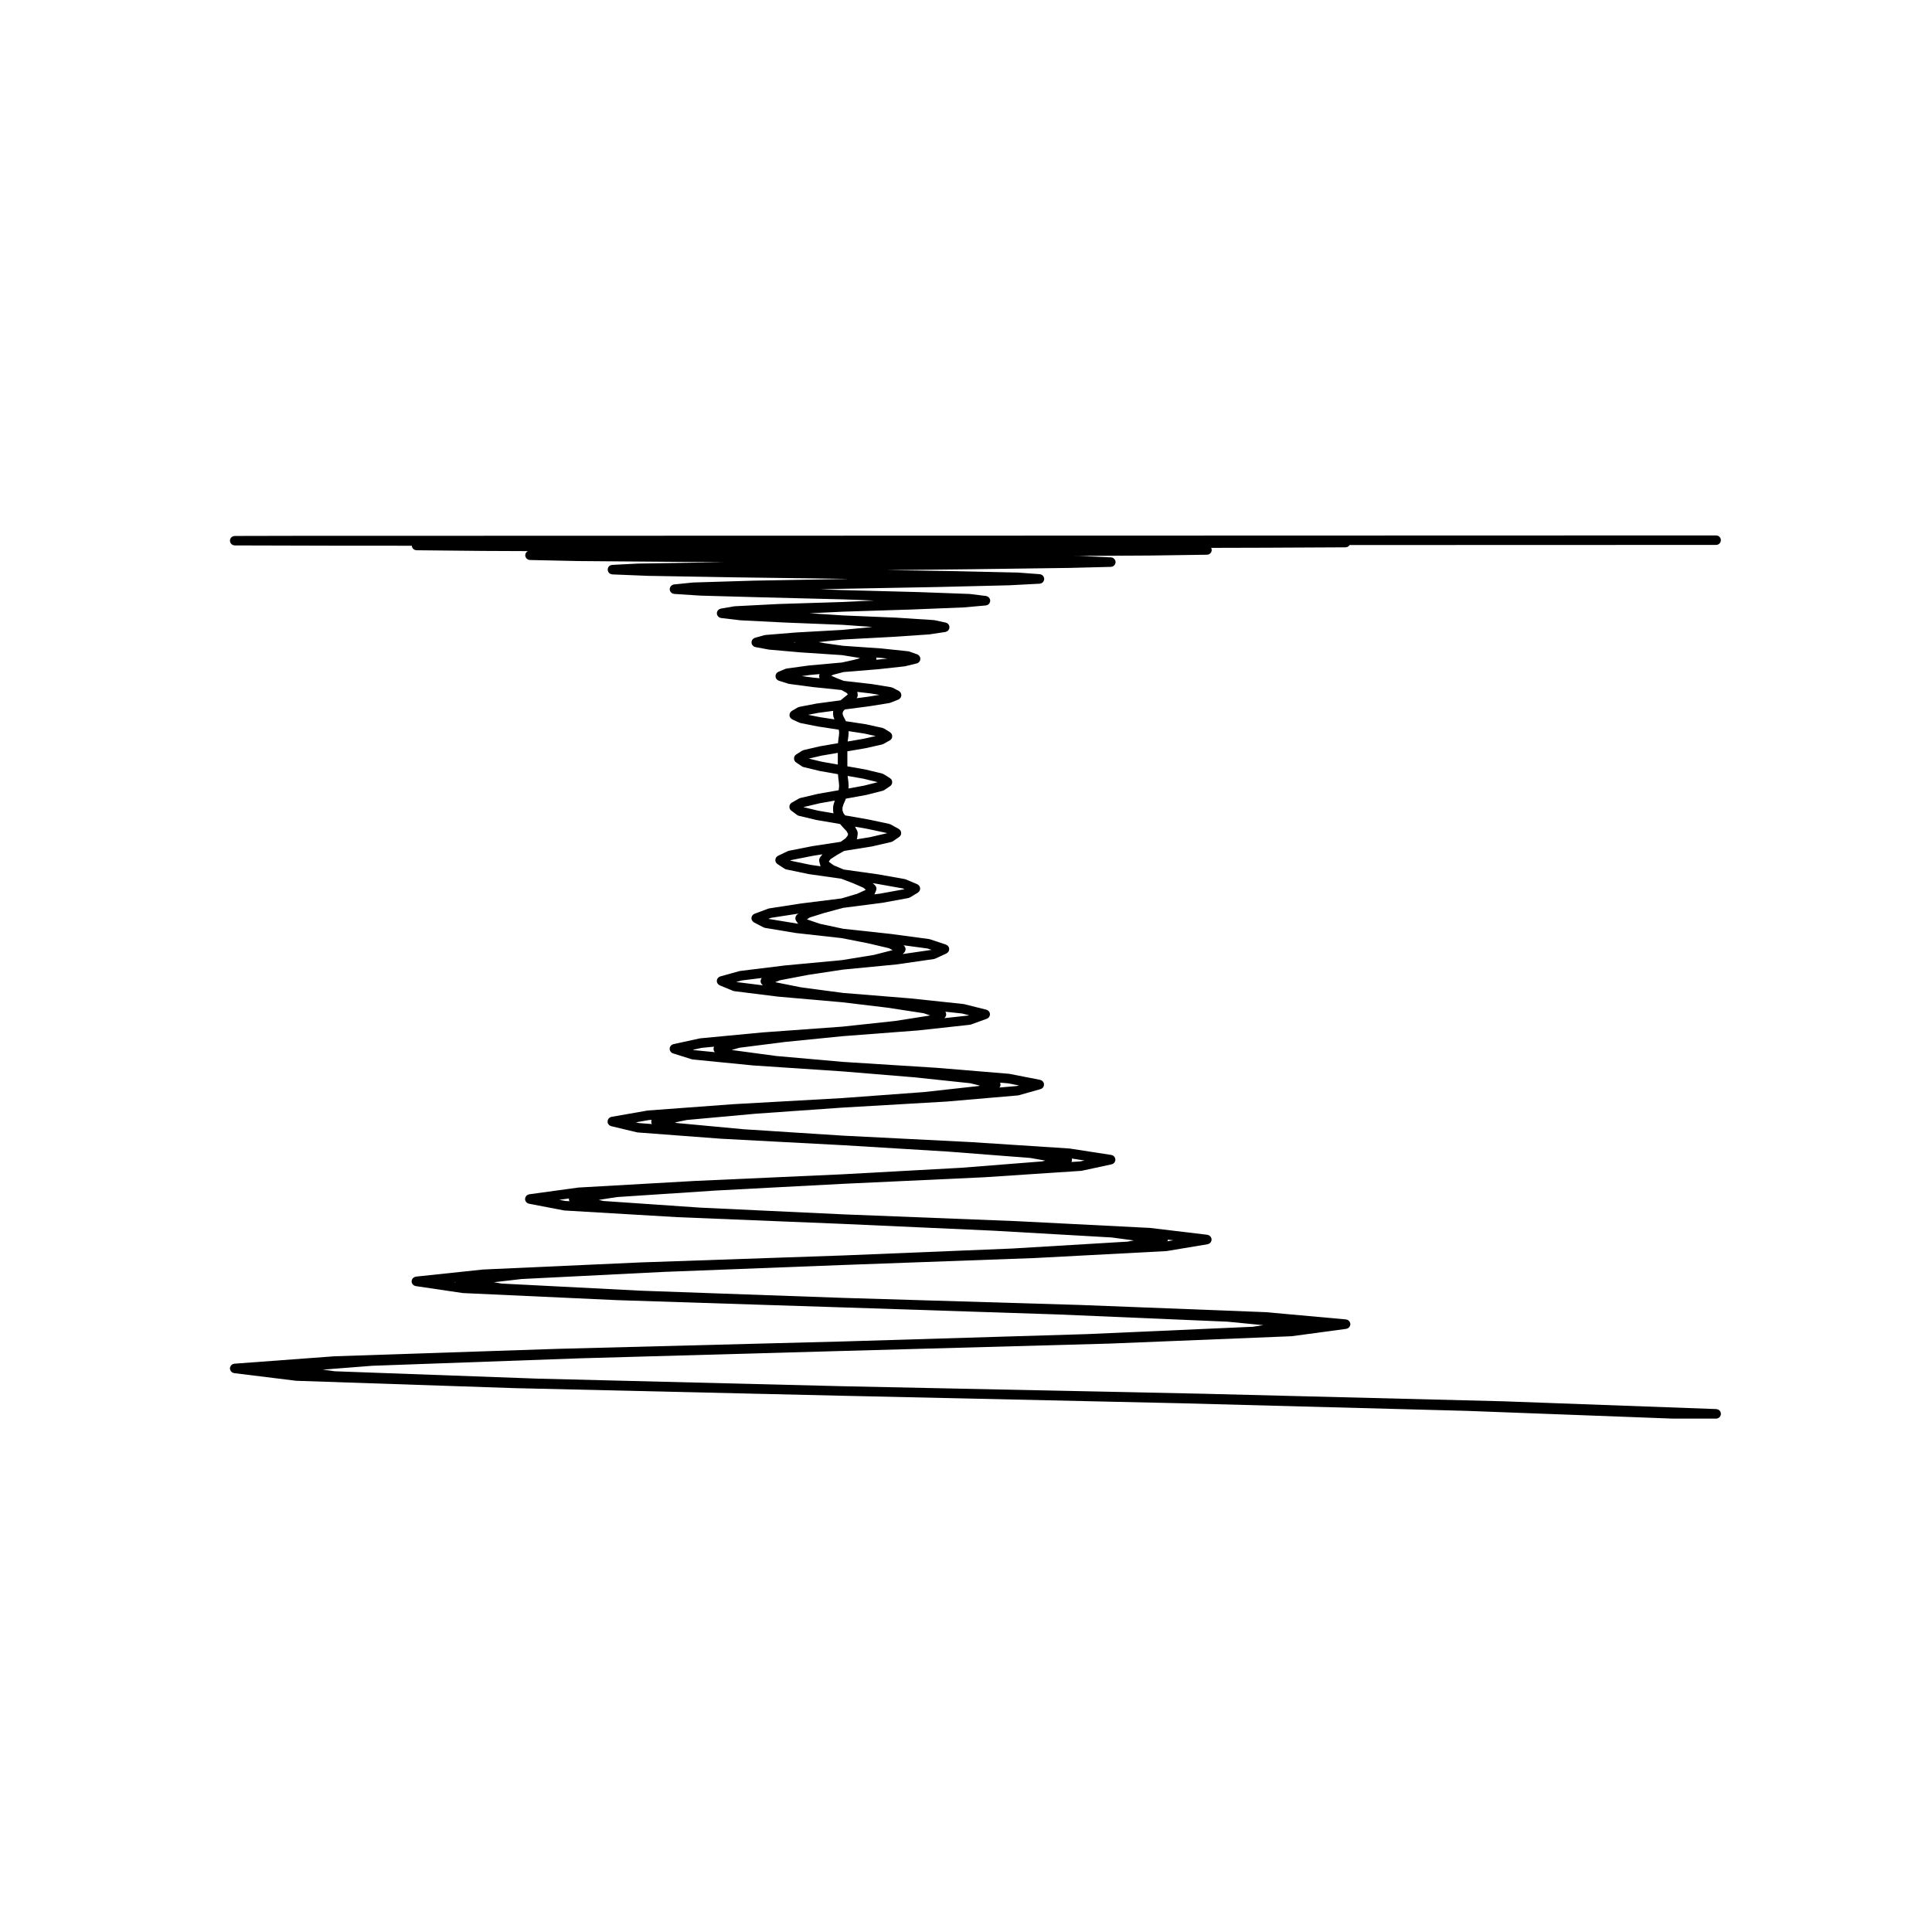 <?xml version="1.0" encoding="UTF-8"?>
<!-- Uploaded to: ICON Repo, www.iconrepo.com, Generator: ICON Repo Mixer Tools -->
<svg fill="#000000" width="800px" height="800px" version="1.1" viewBox="144 144 512 512" xmlns="http://www.w3.org/2000/svg">
 <path d="m464.97 289.19 14.473-0.039h0.004l21.145-0.105c0.074 0 0.141-0.031 0.215-0.047 0.098-0.016 0.18-0.02 0.273-0.055 0.059-0.023 0.105-0.074 0.156-0.105 0.086-0.051 0.172-0.098 0.238-0.16 0.039-0.039 0.059-0.098 0.102-0.137 0.02-0.031 0.047-0.066 0.07-0.102l97.141-0.031c0.699 0 1.258-0.562 1.258-1.258 0-0.695-0.559-1.258-1.258-1.258l-366.21 0.105h-10.02-0.004-0.004l-16.359 0.035c-0.082 0-0.145 0.031-0.227 0.047-0.09 0.02-0.18 0.02-0.266 0.055-0.07 0.031-0.117 0.086-0.176 0.121-0.082 0.051-0.156 0.086-0.215 0.145-0.07 0.07-0.109 0.156-0.168 0.242-0.031 0.047-0.07 0.086-0.09 0.137-0.004 0.004-0.012 0.012-0.016 0.02h-0.004c-0.035 0.09-0.039 0.191-0.059 0.289-0.012 0.066-0.039 0.125-0.039 0.195 0 0.055 0.031 0.102 0.035 0.156 0.004 0.031 0.016 0.055 0.016 0.086 0.02 0.082 0.02 0.172 0.051 0.242 0.039 0.09 0.102 0.152 0.156 0.227 0.039 0.055 0.066 0.125 0.117 0.176 0.066 0.066 0.152 0.105 0.238 0.16 0.051 0.035 0.102 0.086 0.156 0.109 0.086 0.035 0.176 0.035 0.266 0.055 0.082 0.012 0.145 0.047 0.227 0.047l26.289 0.07h10.055l10.59 0.016c0.004 0.07 0.023 0.133 0.047 0.195 0.012 0.074 0.016 0.156 0.047 0.223 0.035 0.086 0.098 0.145 0.141 0.215 0.039 0.059 0.07 0.133 0.125 0.188 0.059 0.059 0.137 0.102 0.211 0.145 0.066 0.039 0.109 0.09 0.18 0.121 0.09 0.039 0.188 0.047 0.281 0.059 0.07 0.016 0.133 0.047 0.203 0.047l17.715 0.176h0.012l11.777 0.051c-0.195 0.105-0.352 0.273-0.473 0.465-0.031 0.055-0.082 0.102-0.102 0.16-0.031 0.066-0.031 0.141-0.051 0.211-0.02 0.082-0.051 0.152-0.051 0.238v0.031 0.031c0 0.086 0.031 0.152 0.051 0.227 0.02 0.074 0.02 0.156 0.051 0.223 0.039 0.082 0.098 0.141 0.137 0.211 0.051 0.059 0.082 0.125 0.125 0.18 0.07 0.066 0.145 0.105 0.215 0.156 0.059 0.035 0.109 0.086 0.176 0.117 0.09 0.035 0.188 0.047 0.281 0.066 0.066 0.012 0.121 0.039 0.191 0.039l12.93 0.281h0.02l30.535 0.246 8.066 0.055-0.77 0.012-22.113 0.352c-0.004 0-0.012 0.004-0.02 0.004-0.012 0-0.02-0.004-0.023-0.004l-6.805 0.352c-0.031 0-0.059 0.02-0.09 0.023-0.492 0.035-0.855 0.344-1.012 0.777-0.02 0.051-0.02 0.105-0.035 0.156-0.02 0.086-0.055 0.16-0.055 0.246 0 0.02 0.012 0.039 0.012 0.066 0 0.016-0.012 0.035-0.012 0.051 0 0.07 0.031 0.121 0.051 0.188 0.016 0.082 0.023 0.16 0.059 0.238 0.031 0.082 0.082 0.141 0.125 0.211 0.039 0.059 0.082 0.125 0.125 0.18 0.059 0.059 0.137 0.102 0.207 0.145 0.059 0.039 0.117 0.09 0.18 0.117 0.086 0.039 0.18 0.051 0.277 0.07 0.066 0.012 0.109 0.039 0.176 0.047l9.496 0.387h0.023 0.004l22.531 0.387h0.004l28.953 0.395h0.02l1.57 0.031-1.578 0.035h-0.02l-23.492 0.422h-0.016l-16.086 0.492c-0.012 0-0.031 0.012-0.039 0.012-0.02 0-0.031-0.004-0.047 0l-4.957 0.5c-0.055 0.004-0.098 0.031-0.141 0.047-0.102 0.02-0.188 0.047-0.277 0.086-0.047 0.02-0.09 0.047-0.125 0.074-0.102 0.066-0.191 0.137-0.266 0.223-0.031 0.031-0.051 0.059-0.07 0.098-0.07 0.09-0.117 0.188-0.156 0.293-0.031 0.066-0.039 0.125-0.051 0.195-0.012 0.055-0.039 0.105-0.047 0.16-0.004 0.035 0.016 0.07 0.016 0.105s-0.012 0.066-0.012 0.102c0.004 0.055 0.031 0.098 0.039 0.145 0.02 0.074 0.039 0.145 0.07 0.215 0.031 0.082 0.082 0.145 0.125 0.215 0.039 0.055 0.082 0.117 0.125 0.168 0.059 0.066 0.125 0.109 0.207 0.16 0.055 0.035 0.105 0.082 0.168 0.105 0.09 0.039 0.188 0.059 0.289 0.082 0.051 0.012 0.098 0.035 0.145 0.039l7.019 0.457h0.039 0.012l16.434 0.457h0.004l21.109 0.527h0.07l8.305 0.312-8.402 0.395h-0.035l-16.906 0.527h-0.016-0.016l-11.582 0.598c-0.023 0-0.047 0.016-0.07 0.02-0.02 0-0.047-0.004-0.07-0.004l-3.512 0.605c-0.031 0.004-0.059 0.023-0.09 0.031-0.051 0.016-0.102 0.035-0.145 0.055-0.105 0.039-0.215 0.09-0.309 0.156-0.031 0.02-0.051 0.047-0.07 0.066-0.102 0.086-0.188 0.172-0.246 0.277-0.031 0.047-0.051 0.102-0.07 0.145-0.051 0.098-0.086 0.191-0.105 0.297-0.004 0.02-0.02 0.039-0.023 0.066-0.004 0.059 0.016 0.117 0.02 0.176 0 0.059-0.02 0.117-0.012 0.176 0.004 0.023 0.02 0.051 0.031 0.074 0.012 0.07 0.039 0.133 0.07 0.195 0.031 0.082 0.07 0.156 0.117 0.23 0.035 0.055 0.082 0.102 0.121 0.145 0.066 0.066 0.121 0.121 0.203 0.172 0.051 0.035 0.105 0.07 0.168 0.102 0.082 0.039 0.168 0.066 0.266 0.09 0.039 0.004 0.074 0.035 0.117 0.039l5.062 0.598c0.023 0.004 0.051 0.004 0.074 0.004 0.004 0 0.012 0.004 0.012 0.004l11.84 0.598h0.031l15.113 0.598h0.004 0.027l7.918 0.562-0.996 0.117-6.973 0.672-12.047 0.672h-0.02-0.016l-8.293 0.676c-0.047 0-0.082 0.023-0.117 0.035-0.047 0.004-0.082-0.004-0.121 0.004l-2.516 0.711c-0.074 0.02-0.125 0.07-0.195 0.102-0.07 0.035-0.137 0.059-0.195 0.105-0.082 0.055-0.133 0.121-0.191 0.191-0.051 0.055-0.105 0.102-0.137 0.16-0.055 0.086-0.086 0.18-0.109 0.277-0.02 0.051-0.051 0.098-0.059 0.145v0.031c-0.016 0.09 0 0.18 0.004 0.277 0.004 0.074-0.004 0.152 0.016 0.227 0.004 0.012 0 0.023 0.004 0.039 0.004 0.02 0.031 0.031 0.035 0.055 0.082 0.223 0.207 0.414 0.395 0.559 0.02 0.02 0.031 0.039 0.055 0.059 0.141 0.105 0.312 0.188 0.5 0.223l3.613 0.676c0.035 0.004 0.07 0.004 0.102 0.004 0.012 0 0.016 0.004 0.023 0.004l8.469 0.742h0.02 0.012l10.746 0.707 4.273 0.691 0.484 0.125-1.602 0.43-3.199 0.711-8.641 0.777c-0.012 0-0.016 0.004-0.023 0.004h-0.031l-5.953 0.812c-0.055 0.012-0.105 0.039-0.152 0.055-0.059 0.016-0.105 0.012-0.156 0.031l-1.879 0.781c-0.02 0.012-0.035 0.023-0.055 0.035-0.074 0.035-0.133 0.086-0.191 0.133-0.07 0.051-0.141 0.098-0.195 0.152-0.051 0.055-0.082 0.117-0.117 0.18-0.051 0.082-0.105 0.156-0.137 0.242 0 0.016-0.02 0.023-0.02 0.047-0.02 0.055-0.012 0.105-0.02 0.168-0.02 0.09-0.031 0.176-0.031 0.266 0.004 0.09 0.031 0.168 0.051 0.25 0.016 0.059 0.012 0.117 0.035 0.176 0.004 0.016 0.023 0.02 0.023 0.031 0.09 0.203 0.23 0.363 0.414 0.492 0.039 0.031 0.086 0.047 0.125 0.07 0.074 0.039 0.137 0.098 0.215 0.121l2.59 0.812c0.051 0.016 0.098 0.016 0.137 0.02 0.031 0.004 0.051 0.02 0.082 0.023l6.09 0.816h0.023c0.004 0 0.004 0.004 0.012 0.004l7.644 0.789 1.301 0.699 0.418 0.387-0.176 0.238-0.941 0.75v0.004c-0.012 0.004-0.012 0.004-0.02 0.012l-0.781 0.648-6.297 0.84c-0.016 0-0.023 0.012-0.035 0.012h-0.039l-4.606 0.887c-0.082 0.016-0.137 0.059-0.207 0.086-0.066 0.023-0.133 0.031-0.195 0.07l-1.559 0.922c-0.039 0.02-0.059 0.055-0.09 0.082-0.074 0.051-0.137 0.105-0.195 0.176-0.059 0.059-0.105 0.125-0.145 0.195-0.02 0.039-0.059 0.066-0.074 0.105-0.016 0.035-0.016 0.074-0.023 0.105-0.031 0.082-0.051 0.16-0.059 0.25-0.012 0.082-0.02 0.152-0.016 0.23 0.004 0.082 0.016 0.152 0.035 0.23 0.02 0.086 0.051 0.168 0.09 0.242 0.016 0.035 0.016 0.074 0.035 0.105 0.016 0.023 0.047 0.035 0.066 0.066 0.09 0.125 0.195 0.227 0.324 0.316 0.047 0.031 0.082 0.066 0.121 0.09 0.016 0.012 0.023 0.023 0.047 0.035l1.914 0.887c0.047 0.02 0.086 0.016 0.133 0.023 0.051 0.02 0.102 0.055 0.152 0.066l4.68 0.922c0.012 0.004 0.031 0 0.039 0.004 0.012 0 0.012 0.004 0.016 0.004l5.414 0.832 0.012 0.035 0.09 0.754-0.059 0.754-0.137 0.941v0.023c0 0.004-0.004 0.012-0.004 0.02l-0.105 0.988c-0.004 0.016 0.004 0.031 0.004 0.047 0 0.004-0.004 0.012-0.004 0.016l-4.805 0.82c-0.012 0.004-0.02 0.012-0.031 0.016h-0.039l-4.254 0.992c-0.07 0.016-0.121 0.055-0.188 0.086-0.07 0.023-0.137 0.035-0.207 0.082l-1.562 0.992h-0.004c-0.012 0.012-0.02 0.023-0.031 0.035-0.125 0.09-0.246 0.191-0.324 0.312h-0.004c-0.016 0.023-0.016 0.055-0.035 0.082-0.07 0.117-0.125 0.242-0.156 0.371-0.012 0.07 0 0.141 0 0.215-0.012 0.09-0.02 0.176-0.004 0.266 0.023 0.121 0.074 0.238 0.133 0.348 0.02 0.035 0.02 0.07 0.039 0.105h0.004c0.09 0.141 0.207 0.266 0.348 0.363l1.559 1.059c0.016 0.012 0.039 0.004 0.059 0.02 0.105 0.066 0.215 0.133 0.352 0.16l4.254 1.027c0.016 0.004 0.031 0.004 0.051 0.004 0.012 0 0.016 0.004 0.023 0.012l4.805 0.848v0.004c0 0.016 0.012 0.031 0.012 0.047s-0.012 0.023-0.004 0.039l0.105 1.062c0 0.004 0.004 0.012 0.004 0.016v0.02l0.125 1.027 0.07 0.91-0.098 0.922-0.047 0.203-5.406 0.945c-0.016 0.004-0.023 0.012-0.035 0.016-0.012 0.004-0.02 0-0.035 0l-4.68 1.102c-0.059 0.016-0.105 0.051-0.168 0.074-0.055 0.023-0.117 0.023-0.172 0.059l-1.914 1.098-0.004 0.004c-0.031 0.016-0.051 0.051-0.074 0.07-0.109 0.074-0.223 0.156-0.297 0.262h-0.012c-0.02 0.035-0.031 0.074-0.051 0.109-0.066 0.105-0.125 0.211-0.156 0.328-0.02 0.074-0.012 0.145-0.016 0.223-0.004 0.09-0.023 0.172-0.016 0.262 0.02 0.121 0.07 0.242 0.117 0.359 0.02 0.031 0.02 0.07 0.039 0.102v0.004c0.082 0.141 0.195 0.273 0.332 0.379l1.562 1.168h0.004c0.133 0.102 0.289 0.172 0.457 0.211l4.606 1.098c0.016 0.004 0.035 0 0.055 0.004 0.012 0.004 0.02 0.012 0.031 0.012l6.219 1.059 0.766 0.867c0.012 0.004 0.012 0.004 0.016 0.012 0.004 0.004 0.004 0.016 0.016 0.02l0.945 1.012 0.371 0.707-0.051 0.398-0.598 0.781-1.301 0.922-7.578 1.16c-0.012 0-0.012 0.004-0.02 0.012h-0.031l-6.09 1.203c-0.059 0.012-0.102 0.047-0.145 0.059-0.047 0.016-0.105 0.016-0.152 0.035l-2.59 1.238c-0.023 0.016-0.047 0.035-0.066 0.051-0.082 0.039-0.141 0.098-0.207 0.156-0.07 0.055-0.125 0.105-0.176 0.176-0.02 0.02-0.039 0.035-0.059 0.059-0.031 0.039-0.031 0.09-0.055 0.133-0.039 0.082-0.074 0.156-0.102 0.242-0.02 0.074-0.031 0.152-0.035 0.227-0.004 0.082-0.012 0.16 0 0.242 0.012 0.086 0.039 0.16 0.066 0.242 0.016 0.051 0.016 0.102 0.035 0.145 0.012 0.02 0.039 0.031 0.051 0.051 0.098 0.176 0.215 0.336 0.395 0.457l1.879 1.238c0.02 0.012 0.039 0.004 0.051 0.016 0.117 0.07 0.246 0.137 0.395 0.168l5.953 1.238c0.016 0 0.031 0 0.051 0.004 0.012 0 0.02 0.004 0.031 0.012l8.57 1.219 3.148 1.203 2.727 1.195 0.621 0.535-2.231 1.031-4.203 1.254-10.699 1.336c-0.004 0-0.016 0.004-0.016 0.004h-0.02l-8.473 1.309c-0.039 0.004-0.082 0.035-0.117 0.047-0.047 0.012-0.09 0.004-0.125 0.02l-3.613 1.352c-0.07 0.023-0.117 0.082-0.188 0.109-0.07 0.039-0.137 0.074-0.195 0.125-0.082 0.066-0.125 0.145-0.188 0.23-0.035 0.047-0.082 0.074-0.105 0.125 0 0.012 0 0.02-0.012 0.031-0.039 0.09-0.059 0.191-0.082 0.293-0.016 0.059-0.039 0.117-0.051 0.18 0 0.074 0.02 0.152 0.031 0.227 0.012 0.09 0.012 0.176 0.039 0.258 0.004 0.012 0 0.02 0.012 0.035 0.012 0.02 0.031 0.031 0.039 0.055 0.082 0.18 0.207 0.336 0.363 0.469 0.047 0.031 0.082 0.066 0.117 0.098 0.031 0.016 0.051 0.047 0.082 0.059l2.508 1.309c0.039 0.02 0.09 0.016 0.125 0.031 0.086 0.035 0.156 0.082 0.246 0.098l8.293 1.379h0.051s0.012 0.004 0.016 0.004l12.031 1.34 6.941 1.367 5.559 1.305 0.969 0.508-5.023 1.281-8.41 1.367-15.129 1.414c-0.004 0-0.012 0.004-0.02 0.004 0 0-0.012-0.004-0.012 0l-11.84 1.457c-0.031 0.004-0.055 0.023-0.09 0.031-0.031 0.004-0.059 0-0.102 0.004l-5.059 1.414c-0.031 0.004-0.051 0.023-0.07 0.035-0.082 0.023-0.145 0.066-0.215 0.105-0.074 0.047-0.145 0.082-0.207 0.137-0.059 0.051-0.102 0.105-0.137 0.16-0.059 0.074-0.117 0.141-0.156 0.227-0.012 0.02-0.031 0.035-0.039 0.059-0.02 0.051-0.02 0.105-0.031 0.156-0.023 0.086-0.047 0.168-0.051 0.25-0.012 0.09 0.004 0.172 0.02 0.258 0.012 0.055-0.004 0.105 0.012 0.156 0.004 0.016 0.02 0.023 0.031 0.039 0.07 0.227 0.207 0.418 0.395 0.574 0.039 0.031 0.074 0.051 0.117 0.074 0.066 0.047 0.117 0.102 0.188 0.125l3.512 1.457c0.051 0.02 0.105 0.016 0.168 0.031 0.051 0.016 0.102 0.051 0.156 0.055l11.582 1.449h0.039s0 0.004 0.004 0.004l16.938 1.484 12.102 1.449 9.551 1.465 1.684 0.57 0.016 0.027-9.199 1.449-14.113 1.516h-0.008l-21.074 1.527c-0.004 0-0.004 0.004-0.016 0.004l-0.012-0.004-16.445 1.562c-0.02 0-0.039 0.016-0.07 0.02-0.031 0.004-0.051-0.004-0.082 0l-7.019 1.527c-0.059 0.012-0.105 0.051-0.156 0.07-0.082 0.031-0.152 0.055-0.227 0.102-0.07 0.039-0.125 0.098-0.188 0.145-0.059 0.051-0.109 0.105-0.16 0.172-0.055 0.074-0.086 0.145-0.121 0.227-0.02 0.051-0.059 0.09-0.082 0.137-0.004 0.023 0 0.051-0.004 0.074-0.023 0.082-0.023 0.16-0.023 0.25-0.012 0.086-0.012 0.168 0 0.25 0.004 0.02 0 0.047 0 0.07 0.02 0.07 0.051 0.121 0.082 0.188 0.02 0.055 0.039 0.109 0.07 0.168 0.051 0.102 0.121 0.176 0.195 0.25 0.031 0.035 0.059 0.07 0.09 0.102 0.117 0.102 0.258 0.172 0.402 0.223 0.004 0 0.012 0.012 0.02 0.012l4.957 1.562c0.055 0.02 0.105 0.016 0.168 0.023 0.031 0.012 0.055 0.023 0.086 0.031l16.082 1.594h0.035 0.004l23.508 1.562 18.953 1.562h0.004l14.938 1.578 2.574 0.625-0.316 0.121-14.5 1.605-21.637 1.594-28.957 1.621-0.012 0.004h-0.012l-22.535 1.664c-0.02 0.004-0.039 0.016-0.059 0.016-0.02 0.004-0.039 0-0.059 0l-9.488 1.664c-0.168 0.031-0.332 0.098-0.48 0.188-0.016 0.012-0.02 0.02-0.035 0.031-0.117 0.086-0.227 0.176-0.312 0.301-0.047 0.066-0.07 0.145-0.105 0.223-0.031 0.074-0.082 0.133-0.102 0.215v0.004c-0.012 0.055 0 0.109 0 0.168-0.016 0.109-0.031 0.227-0.012 0.332 0.023 0.156 0.082 0.301 0.156 0.434 0.02 0.031 0.051 0.051 0.07 0.074 0.07 0.102 0.145 0.191 0.242 0.266 0.039 0.031 0.086 0.051 0.133 0.074 0.09 0.055 0.176 0.105 0.289 0.133 0.02 0.012 0.039 0.023 0.059 0.031l6.805 1.629c0.055 0.016 0.105 0.016 0.152 0.02 0.02 0 0.031 0.012 0.051 0.012l22.102 1.668h0.02 0.012l32.094 1.703h0.004 0.047l27.91 1.699 21.938 1.699 3.883 0.691-0.785 0.211-21.434 1.691-31.473 1.727-0.086 0.004h-0.004l-0.055 0.004-39.332 1.77s-0.004 0.004-0.012 0.004h-0.004l-30.535 1.734c-0.016 0.004-0.031 0.012-0.047 0.016-0.02 0-0.039-0.004-0.055-0.004l-12.93 1.773c-0.016 0.004-0.031 0.016-0.047 0.02-0.09 0.012-0.168 0.051-0.258 0.086-0.07 0.031-0.137 0.051-0.207 0.09-0.066 0.047-0.109 0.105-0.172 0.156-0.059 0.051-0.121 0.105-0.172 0.172-0.039 0.059-0.07 0.133-0.102 0.203-0.039 0.082-0.082 0.156-0.102 0.246-0.004 0.016-0.02 0.023-0.02 0.047-0.016 0.07 0 0.137 0 0.211 0 0.066-0.02 0.125-0.012 0.195 0 0.016 0.012 0.023 0.016 0.047 0.016 0.07 0.047 0.133 0.066 0.203 0.031 0.086 0.059 0.16 0.105 0.242 0.031 0.051 0.074 0.102 0.117 0.145 0.059 0.07 0.117 0.133 0.188 0.188 0.055 0.039 0.105 0.07 0.168 0.102 0.082 0.047 0.168 0.086 0.262 0.105 0.035 0.012 0.055 0.031 0.098 0.039l9.238 1.773c0.051 0.004 0.098 0.004 0.137 0.012 0.012 0 0.02 0.012 0.031 0.012l30.043 1.773h0.02l43.516 1.77 0.051 0.004h0.012l40.023 1.805h0.012l31.336 1.797 5.883 0.785-1.633 0.316-30.641 1.832-44.98 1.844h-0.039l-53.52 1.84h-0.012l-41.66 1.879c-0.016 0-0.023 0.012-0.039 0.012-0.016 0-0.023-0.004-0.035-0.004l-17.715 1.875c-0.039 0.004-0.074 0.031-0.105 0.039-0.07 0.012-0.121 0.031-0.18 0.055-0.102 0.035-0.191 0.074-0.273 0.125-0.055 0.035-0.102 0.082-0.141 0.117-0.07 0.066-0.133 0.125-0.191 0.203-0.039 0.066-0.07 0.133-0.102 0.203-0.039 0.074-0.07 0.152-0.09 0.238-0.012 0.035-0.031 0.059-0.035 0.098-0.004 0.055 0.012 0.105 0.012 0.168-0.004 0.051-0.02 0.102-0.016 0.145 0 0.031 0.02 0.059 0.031 0.09 0.012 0.082 0.039 0.152 0.066 0.227 0.031 0.074 0.066 0.145 0.105 0.215 0.039 0.059 0.086 0.109 0.137 0.168 0.051 0.066 0.109 0.117 0.176 0.168 0.059 0.047 0.117 0.082 0.18 0.109 0.086 0.039 0.16 0.07 0.25 0.098 0.051 0.012 0.082 0.035 0.121 0.039l12.473 1.844c0.039 0.004 0.074 0.004 0.105 0.004 0.012 0 0.012 0.004 0.02 0.004l40.875 1.879h0.055l59.5 1.914h0.051 0.004l0.352 0.012 56.801 1.863 44.883 1.914 9.523 0.926-2.785 0.422-43.875 1.945h-0.004l-64.867 1.953h-0.023l-75.277 1.949h-0.004-0.004l-59.512 1.984c-0.012 0-0.016 0.012-0.023 0.012-0.012 0-0.02-0.012-0.031-0.004l-26.285 1.949c-0.039 0-0.07 0.023-0.105 0.023-0.105 0.02-0.207 0.051-0.309 0.09-0.047 0.02-0.09 0.039-0.125 0.07-0.102 0.055-0.176 0.117-0.258 0.195-0.039 0.047-0.082 0.09-0.105 0.133-0.059 0.074-0.105 0.152-0.137 0.238-0.039 0.074-0.059 0.152-0.082 0.23-0.012 0.047-0.031 0.082-0.039 0.121 0 0.039 0.012 0.074 0.012 0.117 0 0.039-0.02 0.086-0.016 0.125 0.004 0.051 0.023 0.09 0.035 0.133 0.02 0.082 0.031 0.145 0.059 0.215 0.031 0.082 0.07 0.152 0.117 0.227 0.039 0.059 0.082 0.117 0.125 0.168 0.059 0.066 0.117 0.117 0.188 0.168 0.059 0.047 0.117 0.086 0.18 0.109 0.086 0.047 0.168 0.066 0.258 0.09 0.047 0.012 0.09 0.039 0.137 0.047l16.367 2.016c0.039 0.012 0.07 0.012 0.105 0.012h0.004l57.844 1.949h0.012l86.863 2.019h0.039l89.473 1.984 75.809 2.016h0.02l54.668 2.055h0.047 11.512c0.172 0 0.332-0.035 0.484-0.102 0.07-0.023 0.109-0.074 0.168-0.105 0.086-0.051 0.168-0.09 0.238-0.156 0.047-0.047 0.07-0.105 0.105-0.156 0.059-0.082 0.117-0.145 0.156-0.238 0.031-0.059 0.031-0.125 0.051-0.188 0.02-0.09 0.059-0.172 0.059-0.273v-0.023-0.02c0-0.074-0.031-0.137-0.039-0.207-0.016-0.09-0.02-0.18-0.051-0.262-0.035-0.082-0.09-0.137-0.125-0.203-0.051-0.07-0.082-0.141-0.137-0.203-0.055-0.059-0.125-0.102-0.195-0.141-0.066-0.051-0.117-0.102-0.195-0.133-0.082-0.031-0.16-0.047-0.246-0.059-0.074-0.016-0.137-0.051-0.215-0.055l-56.148-2.051h-0.012s0-0.004-0.004-0.004l-80.09-2.016h-0.02l-95.25-1.984-81.125-2.019h-0.004l-53.508-1.945-3.148-0.43 13.074-1.023 55.188-1.984h0.02l69.512-1.949h0.031l70.668-1.949h0.012 0.012l48.145-1.949c0.004 0 0.004-0.004 0.016-0.004 0.031 0 0.07 0 0.102-0.004l14.453-1.949c0.047-0.004 0.082-0.035 0.125-0.047 0.09-0.023 0.176-0.051 0.258-0.09 0.066-0.035 0.117-0.07 0.176-0.109 0.07-0.051 0.133-0.105 0.191-0.172 0.047-0.051 0.09-0.105 0.121-0.16 0.051-0.074 0.09-0.145 0.117-0.23 0.023-0.07 0.047-0.137 0.059-0.207 0.012-0.047 0.031-0.082 0.031-0.117 0.012-0.051-0.012-0.102-0.012-0.145-0.004-0.047 0.012-0.09 0.004-0.133-0.004-0.039-0.023-0.066-0.035-0.105-0.02-0.09-0.051-0.168-0.09-0.246-0.031-0.07-0.059-0.137-0.105-0.195-0.051-0.07-0.105-0.125-0.168-0.188-0.055-0.055-0.105-0.105-0.176-0.145-0.07-0.039-0.137-0.074-0.207-0.105-0.086-0.035-0.168-0.059-0.25-0.074-0.035-0.004-0.066-0.023-0.105-0.031l-21.145-1.914c-0.012 0-0.02 0.004-0.031 0.004-0.012 0-0.02-0.012-0.031-0.012l-49.211-1.91h-0.004-0.004l-62.945-1.879-53.746-1.91v-0.004l-36.625-1.875-2.102-0.352 7.336-0.852 37.371-1.875h0.004l47.766-1.844h0.004 0.035l50.738-1.84h0.039l34.93-1.844c0.012 0 0.02-0.004 0.023-0.004 0.039-0.004 0.082-0.004 0.109-0.012l10.809-1.805c0.039-0.004 0.07-0.031 0.105-0.039 0.09-0.023 0.176-0.059 0.258-0.102 0.066-0.035 0.117-0.066 0.176-0.105 0.07-0.051 0.125-0.105 0.188-0.176 0.047-0.051 0.09-0.102 0.125-0.156 0.039-0.07 0.07-0.145 0.102-0.227 0.031-0.07 0.059-0.137 0.07-0.215 0.004-0.023 0.02-0.047 0.02-0.07 0.012-0.059-0.012-0.109-0.012-0.172 0-0.066 0.016-0.121 0.004-0.188-0.004-0.023-0.02-0.047-0.023-0.066-0.02-0.098-0.059-0.176-0.102-0.262-0.035-0.066-0.059-0.121-0.102-0.18-0.051-0.082-0.117-0.137-0.191-0.203-0.055-0.047-0.098-0.098-0.152-0.133-0.07-0.047-0.137-0.07-0.215-0.102-0.082-0.035-0.16-0.07-0.25-0.086-0.023-0.004-0.035-0.016-0.059-0.02l-15.09-1.805c-0.016 0-0.031 0.004-0.039 0-0.02 0-0.031-0.012-0.051-0.012l-35.598-1.805s0 0.004-0.012 0.004v-0.004l-45.785-1.797-0.051-0.004-37.77-1.773-25.66-1.762-1.25-0.289 4.82-0.75 26.285-1.734 33.582-1.773 37.402-1.738h0.02l25.75-1.703c0.02 0 0.031-0.012 0.039-0.012 0.051-0.004 0.102-0.004 0.145-0.016l7.898-1.703c0.031-0.004 0.051-0.023 0.074-0.035 0.098-0.023 0.18-0.066 0.266-0.109 0.055-0.031 0.105-0.055 0.152-0.098 0.082-0.059 0.137-0.125 0.195-0.203 0.039-0.047 0.086-0.086 0.109-0.133 0.051-0.086 0.074-0.172 0.105-0.266 0.02-0.059 0.055-0.109 0.066-0.176 0.004-0.012 0.004-0.012 0.004-0.02 0.012-0.07-0.012-0.133-0.012-0.203 0-0.086 0.02-0.168 0-0.258 0-0.004-0.012-0.016-0.012-0.023-0.02-0.082-0.059-0.141-0.102-0.215-0.031-0.082-0.059-0.16-0.105-0.23-0.02-0.031-0.051-0.051-0.082-0.074-0.082-0.102-0.168-0.188-0.266-0.258-0.039-0.02-0.09-0.031-0.121-0.051-0.105-0.051-0.211-0.102-0.332-0.117-0.004 0-0.016-0.012-0.023-0.012l-11.047-1.703c-0.02 0-0.035 0.012-0.051 0.004-0.02-0.004-0.039-0.016-0.059-0.016l-26.215-1.703s-0.004 0.004-0.012 0.004c0 0 0-0.004-0.012-0.004l-33.789-1.703h-0.023l-26.25-1.691-17.734-1.656-0.473-0.141 3.148-0.66 18.203-1.656h0.004l23.121-1.629h0.012l27.453-1.594h0.031l18.922-1.629c0.02-0.004 0.039-0.016 0.07-0.02 0.051-0.004 0.105-0.004 0.16-0.023l5.773-1.629c0.012-0.004 0.02-0.016 0.035-0.02 0.133-0.047 0.25-0.105 0.363-0.188 0.016-0.012 0.035-0.016 0.055-0.023 0.117-0.102 0.211-0.215 0.293-0.348 0.031-0.051 0.039-0.105 0.066-0.16 0.031-0.074 0.07-0.145 0.09-0.227 0-0.016-0.004-0.023 0-0.039 0.012-0.09 0-0.176 0-0.273-0.012-0.082 0-0.156-0.02-0.23-0.004-0.016 0-0.031-0.004-0.047-0.016-0.066-0.059-0.105-0.086-0.168-0.039-0.082-0.07-0.16-0.117-0.23-0.047-0.07-0.117-0.117-0.176-0.172-0.059-0.055-0.105-0.105-0.176-0.152-0.082-0.051-0.168-0.074-0.258-0.105-0.059-0.02-0.102-0.051-0.156-0.066l-8.148-1.594c-0.031-0.004-0.051 0.004-0.07 0-0.031-0.004-0.051-0.016-0.07-0.02l-19.277-1.594-0.012 0.004c-0.004 0-0.012-0.004-0.012-0.004l-24.68-1.559h-0.016-0.004-0.004l-0.012-0.004h-0.012l-17.645-1.559-11.621-1.566-0.125-0.055 1.996-0.562 12.16-1.547 15.27-1.523 19.961-1.523h0.004c0.012-0.004 0.023-0.004 0.039-0.004l13.637-1.492c0.039 0 0.074-0.023 0.117-0.035 0.055-0.016 0.109-0.012 0.168-0.031l4.211-1.527c0.105-0.035 0.188-0.105 0.266-0.16 0.039-0.02 0.07-0.031 0.102-0.059 0.195-0.156 0.316-0.363 0.395-0.594 0.012-0.023 0.031-0.035 0.039-0.059 0.012-0.047 0-0.086 0.004-0.121 0.016-0.082 0.016-0.156 0.016-0.246-0.012-0.09-0.02-0.172-0.039-0.258-0.012-0.039-0.012-0.074-0.02-0.105-0.012-0.039-0.039-0.066-0.059-0.102-0.039-0.082-0.082-0.152-0.137-0.227-0.051-0.066-0.102-0.117-0.156-0.172-0.055-0.055-0.117-0.098-0.18-0.137-0.082-0.047-0.156-0.086-0.242-0.109-0.039-0.016-0.066-0.039-0.102-0.051l-5.953-1.484c-0.031-0.012-0.059 0-0.09-0.004s-0.051-0.023-0.082-0.023l-13.992-1.484h-0.02s-0.012-0.004-0.016-0.004l-17.863-1.449-11.113-1.48-6.856-1.367 1.234-0.5 7.488-1.43 9.281-1.406 14.238-1.375c0.004 0 0.012-0.004 0.012-0.004 0.02 0 0.035 0 0.051-0.004l9.777-1.414c0.07-0.012 0.125-0.047 0.195-0.07 0.051-0.016 0.105-0.012 0.156-0.035l2.973-1.379c0.051-0.02 0.082-0.066 0.117-0.09 0.051-0.023 0.09-0.055 0.125-0.09 0.188-0.152 0.332-0.328 0.402-0.551 0.004-0.004 0.012-0.004 0.012-0.012 0.02-0.059 0.016-0.121 0.023-0.188 0.016-0.098 0.047-0.188 0.035-0.281-0.004-0.105-0.039-0.195-0.07-0.293-0.02-0.055-0.02-0.109-0.039-0.168-0.004-0.004-0.012-0.012-0.012-0.016-0.059-0.109-0.137-0.211-0.227-0.309-0.031-0.023-0.039-0.059-0.07-0.086-0.059-0.055-0.141-0.09-0.215-0.133-0.07-0.039-0.125-0.09-0.207-0.117-0.004 0-0.012-0.004-0.02-0.012l-4.254-1.414c-0.035-0.012-0.074-0.004-0.105-0.012-0.047-0.012-0.082-0.035-0.117-0.039l-10.027-1.344h-0.016c-0.004 0-0.012-0.004-0.016-0.004l-12.695-1.375-6.16-1.316-3.457-1.18 0.75-0.492 3.988-1.25 4.918-1.316 10.121-1.301c0.012 0 0.012-0.004 0.02-0.004h0.051l7.019-1.281c0.125-0.02 0.238-0.082 0.344-0.137 0.02-0.012 0.051-0.004 0.074-0.02l2.125-1.273c0.004-0.004 0.016-0.016 0.023-0.02 0.02-0.016 0.039-0.039 0.059-0.059 0.168-0.121 0.289-0.277 0.371-0.449 0.016-0.023 0.047-0.039 0.059-0.066 0.012-0.031 0.004-0.059 0.016-0.09 0.031-0.086 0.047-0.172 0.055-0.258 0.012-0.082 0.02-0.152 0.012-0.23-0.004-0.074-0.023-0.145-0.047-0.223-0.023-0.086-0.047-0.168-0.086-0.246-0.02-0.023-0.02-0.059-0.035-0.086-0.023-0.039-0.066-0.066-0.098-0.102-0.051-0.07-0.105-0.137-0.176-0.195-0.066-0.055-0.125-0.102-0.207-0.141-0.039-0.02-0.07-0.059-0.117-0.082l-3.043-1.273c-0.051-0.02-0.098-0.016-0.137-0.031-0.051-0.012-0.086-0.039-0.125-0.051l-7.164-1.273h-0.02c-0.012 0-0.02-0.004-0.023-0.004l-8.969-1.254-2.66-1.117-1.215-0.887-0.051-0.195 0.473-0.586 1.664-1.066 1.879-1.082 7.246-1.164c0.012 0 0.016-0.004 0.023-0.004 0.02 0 0.047 0 0.066-0.004l5.203-1.203c0.145-0.035 0.281-0.105 0.402-0.188 0.012-0.004 0.02 0 0.031-0.004l0.016-0.016c0.004 0 0.004 0 0.004-0.004l1.613-1.117c0.152-0.105 0.273-0.246 0.359-0.398 0.004-0.012 0.016-0.016 0.023-0.023 0.031-0.059 0.035-0.121 0.059-0.18 0.031-0.086 0.059-0.16 0.082-0.246 0.012-0.082 0-0.16-0.012-0.242 0-0.082 0-0.156-0.02-0.238-0.02-0.09-0.059-0.168-0.105-0.246-0.023-0.055-0.035-0.117-0.074-0.172-0.012-0.012-0.02-0.016-0.031-0.023-0.051-0.066-0.117-0.117-0.176-0.172-0.059-0.059-0.117-0.121-0.191-0.16-0.012-0.004-0.016-0.016-0.023-0.023l-2.168-1.199c-0.059-0.035-0.125-0.039-0.188-0.059-0.059-0.02-0.105-0.055-0.16-0.07l-5.316-1.133h-0.023c-0.012 0-0.012-0.012-0.02-0.012l-6.348-1.117-0.434-0.578-0.258-0.719v-0.766l0.258-0.863 0.449-1.008c0.004-0.012 0.004-0.023 0.004-0.035 0.012-0.012 0.02-0.016 0.02-0.02l0.172-0.441 5.332-0.973c0.047-0.016 0.059-0.02 0.066-0.02 0.02-0.004 0.039 0 0.059-0.004l4.316-1.098c0.117-0.031 0.227-0.098 0.324-0.156 0.023-0.016 0.051-0.004 0.07-0.02l1.566-1.062c0.145-0.102 0.266-0.227 0.352-0.367v-0.004c0.031-0.039 0.031-0.086 0.051-0.125 0.051-0.105 0.105-0.211 0.121-0.324 0.016-0.086 0-0.16-0.004-0.246 0-0.082 0.012-0.156-0.004-0.238-0.023-0.105-0.074-0.207-0.125-0.301-0.023-0.047-0.031-0.098-0.059-0.141l-0.004-0.004c-0.047-0.059-0.109-0.105-0.168-0.16-0.066-0.066-0.117-0.137-0.195-0.188 0 0 0-0.004-0.004-0.004l-1.703-1.062c-0.059-0.039-0.121-0.047-0.191-0.07-0.059-0.023-0.105-0.07-0.176-0.086l-4.387-1.062h-0.039c-0.02-0.004-0.031-0.012-0.039-0.016l-4.769-0.84v-3.973l4.762-0.816c0.012 0 0.016-0.004 0.02-0.004 0.02-0.004 0.031 0 0.051-0.004l4.387-0.992c0.086-0.016 0.145-0.066 0.227-0.102 0.035-0.016 0.082-0.012 0.109-0.031l1.703-0.957c0.176-0.102 0.312-0.242 0.418-0.398 0.012-0.016 0.031-0.023 0.039-0.039 0.031-0.051 0.035-0.105 0.059-0.16 0.031-0.082 0.07-0.156 0.09-0.238 0.012-0.082 0.016-0.156 0.016-0.238 0.004-0.082 0.004-0.156-0.012-0.238-0.016-0.086-0.047-0.16-0.082-0.242-0.023-0.051-0.023-0.105-0.055-0.156-0.012-0.02-0.031-0.031-0.039-0.051-0.051-0.07-0.105-0.125-0.168-0.191-0.059-0.066-0.109-0.121-0.18-0.172-0.02-0.012-0.031-0.035-0.051-0.047l-1.562-0.953c-0.059-0.039-0.125-0.047-0.191-0.074-0.066-0.023-0.121-0.07-0.191-0.086l-4.316-0.957h-0.039c-0.02 0-0.031-0.012-0.039-0.016l-5.352-0.82-0.145-0.328c-0.004-0.012-0.016-0.02-0.023-0.031-0.012-0.016-0.004-0.031-0.012-0.047l-0.453-0.84-0.215-0.598v-0.43l0.195-0.438 0.383-0.402 6.398-0.832h0.016c0.004 0 0.016 0 0.023-0.004l5.316-0.852c0.047-0.004 0.082-0.031 0.117-0.047 0.051-0.012 0.102-0.004 0.141-0.023l2.168-0.852c0.047-0.016 0.066-0.047 0.105-0.066 0.059-0.023 0.102-0.059 0.145-0.098 0.145-0.102 0.258-0.223 0.344-0.363 0.02-0.023 0.051-0.035 0.059-0.066 0.012-0.012 0.012-0.023 0.016-0.039 0.039-0.086 0.055-0.176 0.074-0.266 0.02-0.07 0.051-0.137 0.051-0.207 0.004-0.074-0.02-0.152-0.031-0.227-0.012-0.09-0.012-0.176-0.039-0.258-0.012-0.016-0.004-0.031-0.012-0.047-0.02-0.059-0.07-0.102-0.102-0.156-0.051-0.082-0.09-0.156-0.145-0.223-0.059-0.066-0.125-0.109-0.195-0.16-0.051-0.035-0.09-0.09-0.145-0.117l-1.633-0.852c-0.059-0.031-0.121-0.031-0.188-0.055-0.066-0.023-0.117-0.059-0.191-0.074l-5.203-0.852c-0.016 0-0.023 0.004-0.035 0-0.012-0.004-0.02-0.004-0.031-0.004l-7.309-0.832-1.918-0.746-1.414-0.621 0.523-0.25 2.727-0.719 9.023-0.734h0.012 0.023l7.16-0.781c0.02 0 0.031-0.012 0.047-0.016 0.039-0.004 0.082-0.004 0.117-0.016l3.043-0.742c0.137-0.035 0.266-0.102 0.379-0.176 0.016-0.012 0.035-0.012 0.055-0.023 0.188-0.137 0.316-0.328 0.406-0.539 0.016-0.023 0.039-0.035 0.051-0.066 0.016-0.035 0.004-0.07 0.016-0.105 0.02-0.082 0.031-0.156 0.035-0.242 0.004-0.09 0.004-0.176-0.012-0.262-0.004-0.035 0.004-0.07-0.004-0.105-0.012-0.039-0.039-0.074-0.051-0.109-0.031-0.086-0.07-0.16-0.117-0.238-0.039-0.07-0.082-0.125-0.137-0.188-0.051-0.059-0.105-0.109-0.176-0.16-0.07-0.051-0.137-0.098-0.215-0.133-0.039-0.02-0.07-0.051-0.105-0.066l-2.125-0.746c-0.051-0.016-0.102-0.012-0.145-0.02-0.051-0.012-0.09-0.035-0.137-0.039l-7.019-0.742h-0.02c-0.012 0-0.016-0.004-0.023-0.004l-10.16-0.707-4.957-0.699-1.527-0.273 0.227-0.035 6.219-0.66 12.73-0.676h0.02l10.016-0.672c0.012 0 0.016-0.004 0.02-0.004 0.031 0 0.059 0 0.09-0.004l4.254-0.641c0.031-0.004 0.059-0.023 0.098-0.035 0.098-0.02 0.188-0.055 0.277-0.102 0.055-0.031 0.105-0.051 0.152-0.086 0.082-0.055 0.145-0.121 0.215-0.203 0.035-0.039 0.074-0.07 0.105-0.117 0.066-0.09 0.105-0.191 0.141-0.297 0.012-0.039 0.039-0.082 0.051-0.121 0-0.012 0.012-0.016 0.012-0.023 0.02-0.09 0-0.176 0-0.266 0-0.066 0.02-0.121 0.012-0.188 0-0.004 0-0.012-0.004-0.02-0.023-0.125-0.074-0.242-0.133-0.359-0.016-0.031-0.02-0.066-0.039-0.098-0.16-0.266-0.422-0.465-0.746-0.551-0.004 0-0.012 0-0.012-0.004-0.02 0-0.031-0.016-0.047-0.016l-2.973-0.641c-0.035-0.004-0.066 0.004-0.098 0-0.031-0.004-0.059-0.02-0.09-0.023l-9.777-0.637h-0.016c-0.004 0-0.004-0.004-0.016-0.004l-14.246-0.598-8.852-0.57 8.793-0.418h0.02 0.004 0.016l0.047-0.004 17.789-0.562h0.051l13.992-0.562h0.004 0.059l5.945-0.527c0.051-0.004 0.098-0.031 0.137-0.039 0.102-0.02 0.188-0.039 0.277-0.082 0.059-0.031 0.109-0.066 0.168-0.105 0.082-0.051 0.141-0.105 0.207-0.168 0.051-0.051 0.09-0.102 0.125-0.16 0.047-0.07 0.09-0.141 0.117-0.223 0.031-0.07 0.051-0.137 0.07-0.207 0.012-0.047 0.031-0.082 0.039-0.121 0-0.047-0.012-0.09-0.012-0.137s0.02-0.09 0.012-0.133c0-0.039-0.02-0.07-0.031-0.105-0.02-0.098-0.047-0.176-0.082-0.262-0.031-0.066-0.059-0.121-0.09-0.18-0.059-0.086-0.117-0.156-0.195-0.227-0.039-0.039-0.082-0.074-0.121-0.109-0.086-0.059-0.168-0.105-0.262-0.141-0.07-0.023-0.125-0.051-0.195-0.066-0.039-0.004-0.082-0.035-0.117-0.039l-4.211-0.527c-0.02 0-0.039 0.004-0.059 0-0.02 0-0.035-0.012-0.055-0.012l-13.637-0.5h-0.004-0.012l-19.977-0.527h-0.09l-5.875-0.207 5.953-0.141h0.02l24.695-0.457h0.012l19.266-0.465h0.004 0.035l8.148-0.422c0.059-0.004 0.105-0.035 0.168-0.047 0.102-0.02 0.188-0.031 0.277-0.07 0.059-0.031 0.117-0.074 0.176-0.109 0.07-0.051 0.141-0.098 0.207-0.156 0.051-0.051 0.082-0.105 0.121-0.168 0.055-0.07 0.105-0.141 0.133-0.223 0.031-0.07 0.039-0.137 0.059-0.207 0.012-0.066 0.047-0.121 0.051-0.188 0-0.031-0.012-0.055-0.012-0.086 0-0.023 0.012-0.047 0.012-0.07 0-0.059-0.031-0.105-0.039-0.168-0.02-0.082-0.031-0.16-0.059-0.238-0.039-0.086-0.086-0.156-0.133-0.227-0.039-0.059-0.074-0.109-0.121-0.168-0.066-0.066-0.137-0.117-0.215-0.172-0.059-0.039-0.105-0.082-0.176-0.105-0.082-0.035-0.168-0.051-0.258-0.07-0.055-0.012-0.102-0.039-0.156-0.047l-5.773-0.43c-0.012 0-0.02 0.004-0.031 0.004-0.012 0-0.02-0.004-0.031-0.004l-18.922-0.422h-0.012l-15.871-0.227 22.207-0.23h0.004l26.215-0.352h0.016l11.047-0.281c0.07 0 0.121-0.031 0.188-0.039 0.098-0.016 0.188-0.023 0.277-0.066 0.07-0.031 0.117-0.082 0.176-0.117 0.082-0.051 0.156-0.09 0.215-0.152 0.051-0.051 0.09-0.117 0.125-0.18 0.051-0.07 0.102-0.133 0.137-0.211 0.031-0.074 0.039-0.156 0.059-0.242 0.012-0.066 0.039-0.125 0.047-0.195 0-0.016-0.004-0.023-0.004-0.039s0.012-0.031 0.012-0.051c-0.004-0.086-0.039-0.152-0.055-0.227-0.016-0.074-0.02-0.145-0.047-0.211-0.031-0.059-0.07-0.105-0.102-0.16-0.211-0.348-0.57-0.605-1.008-0.625l-7.898-0.352h-0.039-0.004l-2.074-0.02 20.355-0.117h0.012l15.09-0.211c0.07 0 0.125-0.031 0.195-0.039 0.102-0.02 0.195-0.023 0.281-0.059 0.074-0.031 0.121-0.086 0.191-0.125 0.07-0.051 0.145-0.086 0.203-0.141 0.055-0.055 0.098-0.125 0.133-0.195 0.051-0.066 0.105-0.125 0.137-0.203 0.031-0.07 0.031-0.152 0.051-0.23 0.02-0.082 0.051-0.152 0.051-0.23v-0.02-0.02c0-0.086-0.031-0.156-0.051-0.238-0.02-0.074-0.02-0.156-0.051-0.227-0.035-0.07-0.035-0.082-0.043-0.09zm-87.566 29.148 1.773 0.191-2.856 0.309-0.102 0.004c0.02-0.082 0.031-0.156 0.031-0.23s0-0.152-0.016-0.227c-0.004-0.047 0.004-0.086-0.004-0.125zm-2.836 9.406 2.5 0.406-3.109 0.5-2.961 0.383 0.059-0.082c0.004 0 0.004-0.004 0.012-0.004 0.09-0.125 0.152-0.266 0.195-0.418 0-0.004 0.012-0.016 0.012-0.023 0.012-0.031 0-0.066 0.004-0.102 0.023-0.133 0.035-0.262 0.016-0.395v-0.012l-0.105-0.641zm-1.496 10.656 2.992 0.66-3.231 0.73-4.191 0.715 0.035-0.301 0.137-0.953c0.004-0.016-0.004-0.031-0.004-0.047 0-0.012 0.012-0.02 0.012-0.035l0.082-0.953c0-0.039-0.016-0.074-0.02-0.109 0-0.039 0.02-0.086 0.016-0.125l-0.023-0.223zm-0.238 11.965 3.777 0.918-3.57 0.906-4.191 0.766 0.051-0.508c0-0.035-0.016-0.07-0.012-0.105 0-0.035 0.012-0.066 0.012-0.105l-0.074-1.062c0-0.012-0.012-0.02-0.012-0.035-0.004-0.016 0.004-0.023 0.004-0.039l-0.137-1.062-0.004-0.004-0.047-0.406zm1.043 13.293 5.109 1.094 0.102 0.055-4.574 1.059-3.465 0.559c0.012-0.031 0.016-0.066 0.031-0.098 0.02-0.066 0.051-0.133 0.059-0.203 0.012-0.031 0.02-0.055 0.031-0.086l0.137-1.133c0-0.039-0.012-0.082-0.012-0.117 0-0.09-0.004-0.176-0.02-0.266-0.02-0.082-0.039-0.156-0.07-0.23-0.02-0.039-0.02-0.086-0.039-0.125l-0.578-1.094zm2.348 14.535 7.004 1.246 0.484 0.203-6.402 1.164-1.586 0.207 0.441-0.996c0.012-0.02 0.004-0.047 0.012-0.07 0.035-0.082 0.047-0.168 0.059-0.246 0.012-0.082 0.031-0.152 0.031-0.23-0.004-0.082-0.031-0.156-0.047-0.238s-0.035-0.156-0.066-0.227c-0.031-0.074-0.082-0.137-0.125-0.203-0.047-0.07-0.09-0.137-0.145-0.203-0.02-0.016-0.031-0.039-0.051-0.055l-0.559-0.484zm13.559 17.168 1.094 0.363-7.648 1.109 0.395-0.398c0.07-0.066 0.105-0.152 0.152-0.227 0.02-0.031 0.055-0.047 0.074-0.082 0.012-0.016 0.012-0.039 0.02-0.059 0.039-0.082 0.051-0.16 0.07-0.25 0.02-0.074 0.047-0.145 0.051-0.223 0-0.082-0.02-0.156-0.031-0.23-0.012-0.082-0.02-0.168-0.047-0.242-0.023-0.066-0.066-0.125-0.105-0.191-0.051-0.082-0.09-0.16-0.152-0.227-0.016-0.016-0.016-0.035-0.035-0.051-0.039-0.047-0.102-0.066-0.145-0.102-0.02-0.016-0.039-0.031-0.059-0.047zm9.168 17.227 1.859 0.465-0.188 0.07-6.359 0.695c0-0.004 0.004-0.012 0.012-0.016 0.168-0.137 0.297-0.312 0.371-0.504 0.012-0.023 0.039-0.035 0.047-0.059 0.004-0.016 0.004-0.035 0.004-0.051 0.031-0.086 0.031-0.172 0.035-0.262 0.004-0.074 0.023-0.145 0.016-0.227-0.012-0.07-0.039-0.133-0.059-0.203-0.02-0.098-0.047-0.18-0.09-0.266-0.012-0.016-0.012-0.023-0.016-0.039-0.016-0.035-0.051-0.051-0.07-0.082zm-65.75 8.855c-0.023 0.055-0.02 0.105-0.039 0.16-0.031 0.09-0.059 0.176-0.059 0.273-0.012 0.086 0.004 0.168 0.016 0.25 0.004 0.059-0.004 0.121 0.016 0.188 0 0.012 0.02 0.02 0.02 0.031 0.059 0.18 0.145 0.348 0.289 0.492l-5.5-0.543-0.309-0.098 2.312-0.504 3.293-0.312c-0.012 0.012-0.012 0.02-0.012 0.031-0.008 0.008-0.02 0.016-0.027 0.031zm77.914 9.645 2.898 0.562-0.574 0.16-4.578 0.395c0.051-0.066 0.098-0.125 0.133-0.203 0.023-0.051 0.051-0.102 0.07-0.156 0.012-0.039 0.039-0.082 0.051-0.121 0.012-0.039 0-0.09 0.012-0.133 0.012-0.082 0.012-0.156 0.012-0.242-0.012-0.09-0.02-0.172-0.051-0.25-0.012-0.047 0-0.086-0.02-0.121-0.012-0.023-0.031-0.047-0.039-0.066zm-94.516 10.094c0 0.086-0.012 0.172 0.004 0.25 0.004 0.023-0.004 0.047 0 0.066 0.016 0.074 0.055 0.133 0.074 0.195 0.031 0.055 0.039 0.109 0.07 0.168 0.004 0.004 0.012 0.016 0.012 0.023l-3.473-0.266-0.789-0.188 3.449-0.605 0.746-0.055c-0.016 0.035-0.039 0.059-0.055 0.102-0.004 0.02-0.004 0.039-0.004 0.059-0.023 0.086-0.023 0.164-0.035 0.25zm113.68 10.602-2.336 0.156c0.004-0.016 0.004-0.031 0.016-0.047 0.055-0.105 0.105-0.215 0.125-0.336 0-0.012-0.004-0.016 0-0.02 0.012-0.086-0.004-0.168-0.012-0.25 0-0.086 0.012-0.172-0.012-0.25-0.004-0.004 0-0.012-0.004-0.012l3.352 0.52zm-135.5 10.176c0.004 0.047 0.031 0.086 0.039 0.125 0.031 0.086 0.051 0.172 0.09 0.246l-1.066-0.059-1.629-0.312 2.578-0.352c-0.012 0.023 0 0.051-0.004 0.07-0.004 0.098-0.023 0.176-0.016 0.277-0.004-0.004 0.008 0 0.008 0.004zm-30.062 21.871-0.348-0.051 0.328-0.035c0.004 0.016 0.016 0.031 0.02 0.051v0.035zm188.67-10.883c0.004-0.016 0.016-0.031 0.016-0.051 0.031-0.07 0.059-0.133 0.07-0.207 0-0.016 0.012-0.023 0.016-0.039 0.004-0.051-0.012-0.098-0.012-0.137l1.48 0.172zm-114.29-68.707 1.445-0.406 5.344-0.656c-0.012 0.012-0.012 0.02-0.02 0.031-0.02 0.023-0.051 0.035-0.07 0.066-0.031 0.035-0.035 0.082-0.059 0.121-0.039 0.074-0.082 0.152-0.105 0.238-0.023 0.074-0.039 0.145-0.051 0.227s-0.016 0.16-0.012 0.242c0.012 0.086 0.023 0.16 0.051 0.242 0.012 0.051 0.004 0.098 0.023 0.141 0.012 0.023 0.035 0.031 0.047 0.055 0.09 0.188 0.207 0.359 0.383 0.488l0.137 0.102zm8.52-16.734 0.727-0.273 7.301-1.129-0.309 0.195c-0.012 0.004-0.012 0.012-0.016 0.016s-0.016 0.004-0.016 0.004c-0.066 0.039-0.102 0.105-0.145 0.156-0.07 0.059-0.137 0.117-0.188 0.191-0.039 0.066-0.059 0.145-0.09 0.215-0.031 0.074-0.074 0.152-0.09 0.227-0.02 0.082-0.004 0.16 0 0.242 0 0.082-0.016 0.16 0 0.242 0.02 0.086 0.07 0.168 0.102 0.25 0.031 0.066 0.039 0.133 0.082 0.191 0.004 0.004 0.012 0.004 0.016 0.012 0.004 0.004 0.004 0.016 0.012 0.02l0.52 0.734-0.137-0.016zm11.16-14.316-5.359-1.117 0.312-0.152 5.926-1.168 2.312-0.352-0.621 0.77c-0.02 0.023-0.02 0.055-0.039 0.082-0.051 0.07-0.082 0.145-0.117 0.23-0.031 0.07-0.059 0.141-0.082 0.215-0.012 0.074-0.012 0.152-0.016 0.23-0.004 0.09-0.004 0.172 0.016 0.258 0 0.031-0.004 0.059 0 0.09l0.324 1.238c0.004 0.023 0.031 0.039 0.039 0.066zm2.094-14.34-3.988-0.953 4.438-1.043 3.918-0.691-0.02 0.039c-0.012 0.023-0.012 0.051-0.02 0.074-0.012 0.031-0.031 0.055-0.039 0.086l-0.324 1.098c-0.02 0.066-0.004 0.125-0.012 0.188-0.012 0.059-0.039 0.105-0.039 0.168v1.168c0 0.07 0.031 0.137 0.047 0.207 0.016 0.07 0.004 0.141 0.031 0.215l0.047 0.125zm0.867-12.996-3.387-0.82 3.375-0.785 4.301-0.734v3.102zm-0.445-11.801-3.141-0.621 2.684-0.52 3.984-0.527c-0.012 0.055-0.035 0.109-0.035 0.168l-0.004 0.004v0.922c0 0.07 0.031 0.133 0.039 0.195 0.016 0.082 0.012 0.156 0.039 0.23l0.262 0.73zm-1.738-10.469-3.078-0.414 2.254-0.309 2.469-0.223-0.031 0.086c-0.012 0.02-0.012 0.047-0.016 0.066-0.031 0.082-0.035 0.168-0.047 0.246-0.016 0.082-0.031 0.156-0.031 0.23 0.012 0.082 0.031 0.152 0.051 0.227 0.02 0.082 0.039 0.16 0.07 0.23 0.004 0.004 0.004 0.012 0.012 0.016zm-4.773-9.422v0.051 0.035l-0.516-0.047z"/>
</svg>